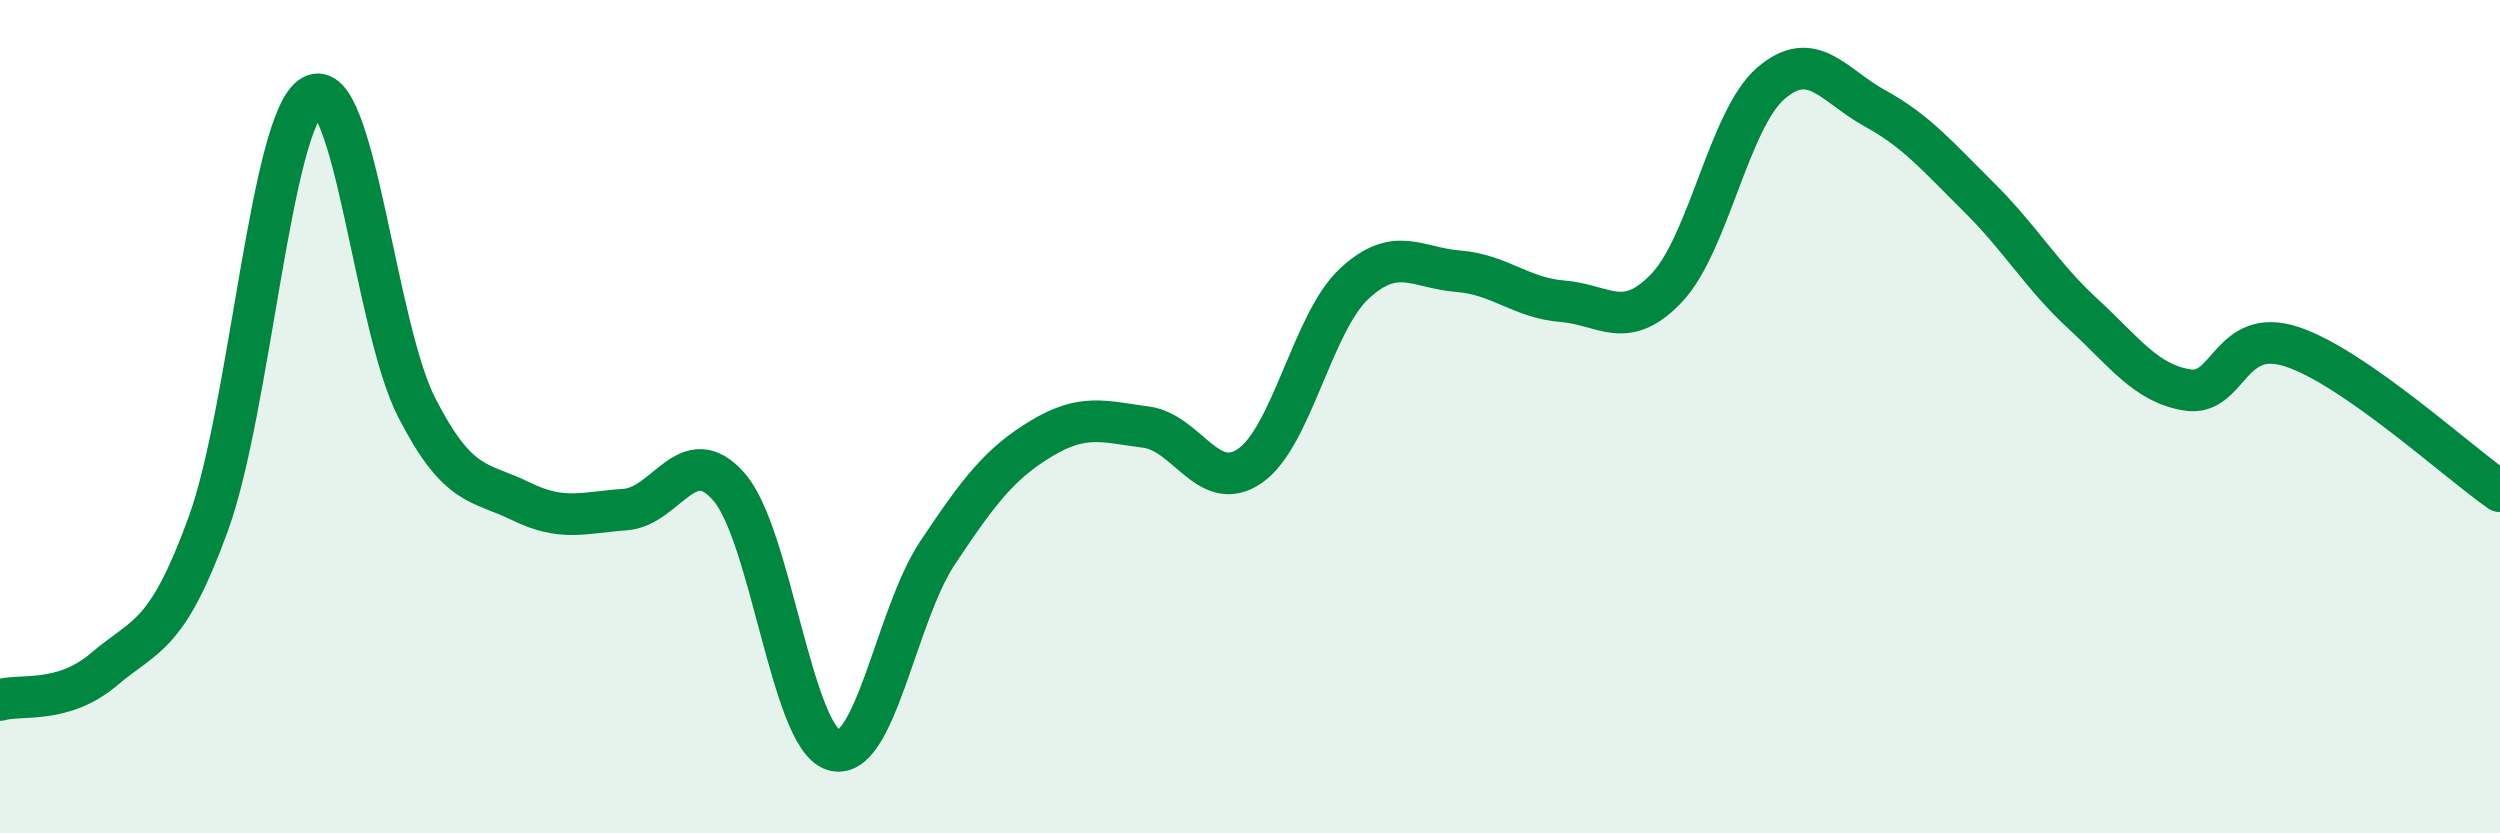 
    <svg width="60" height="20" viewBox="0 0 60 20" xmlns="http://www.w3.org/2000/svg">
      <path
        d="M 0,16.8 C 0.5,16.65 1.5,16.91 2.5,16.06 C 3.5,15.21 4,15.32 5,12.57 C 6,9.82 6.5,2.86 7.5,2.3 C 8.5,1.74 9,7.83 10,9.78 C 11,11.73 11.5,11.54 12.5,12.03 C 13.5,12.52 14,12.3 15,12.23 C 16,12.16 16.5,10.54 17.5,11.69 C 18.5,12.84 19,17.68 20,18 C 21,18.32 21.5,14.77 22.5,13.27 C 23.5,11.77 24,11.12 25,10.52 C 26,9.92 26.5,10.12 27.5,10.25 C 28.5,10.38 29,11.87 30,11.18 C 31,10.49 31.5,7.74 32.5,6.81 C 33.5,5.88 34,6.43 35,6.51 C 36,6.59 36.5,7.15 37.5,7.23 C 38.5,7.31 39,7.96 40,6.91 C 41,5.86 41.5,2.86 42.5,2 C 43.5,1.14 44,2.05 45,2.6 C 46,3.15 46.5,3.75 47.5,4.74 C 48.5,5.73 49,6.62 50,7.54 C 51,8.46 51.5,9.2 52.5,9.36 C 53.5,9.52 53.5,7.83 55,8.32 C 56.5,8.81 59,11.1 60,11.79L60 20L0 20Z"
        fill="#008740"
        opacity="0.1"
        stroke-linecap="round"
        stroke-linejoin="round"
      />
      <path
        d="M 0,16.8 C 0.5,16.65 1.5,16.91 2.5,16.06 C 3.5,15.21 4,15.32 5,12.57 C 6,9.82 6.5,2.86 7.5,2.3 C 8.5,1.74 9,7.83 10,9.78 C 11,11.73 11.5,11.54 12.5,12.03 C 13.5,12.52 14,12.3 15,12.23 C 16,12.16 16.5,10.54 17.5,11.69 C 18.5,12.84 19,17.68 20,18 C 21,18.32 21.5,14.77 22.5,13.27 C 23.5,11.77 24,11.12 25,10.52 C 26,9.92 26.5,10.12 27.5,10.25 C 28.5,10.38 29,11.87 30,11.18 C 31,10.49 31.5,7.74 32.5,6.81 C 33.5,5.88 34,6.43 35,6.51 C 36,6.59 36.5,7.15 37.5,7.23 C 38.5,7.31 39,7.96 40,6.91 C 41,5.86 41.5,2.86 42.5,2 C 43.5,1.14 44,2.05 45,2.6 C 46,3.15 46.5,3.75 47.5,4.74 C 48.5,5.73 49,6.62 50,7.54 C 51,8.46 51.5,9.2 52.5,9.36 C 53.5,9.52 53.5,7.83 55,8.32 C 56.5,8.81 59,11.1 60,11.79"
        stroke="#008740"
        stroke-width="1"
        fill="none"
        stroke-linecap="round"
        stroke-linejoin="round"
      />
    </svg>
  
